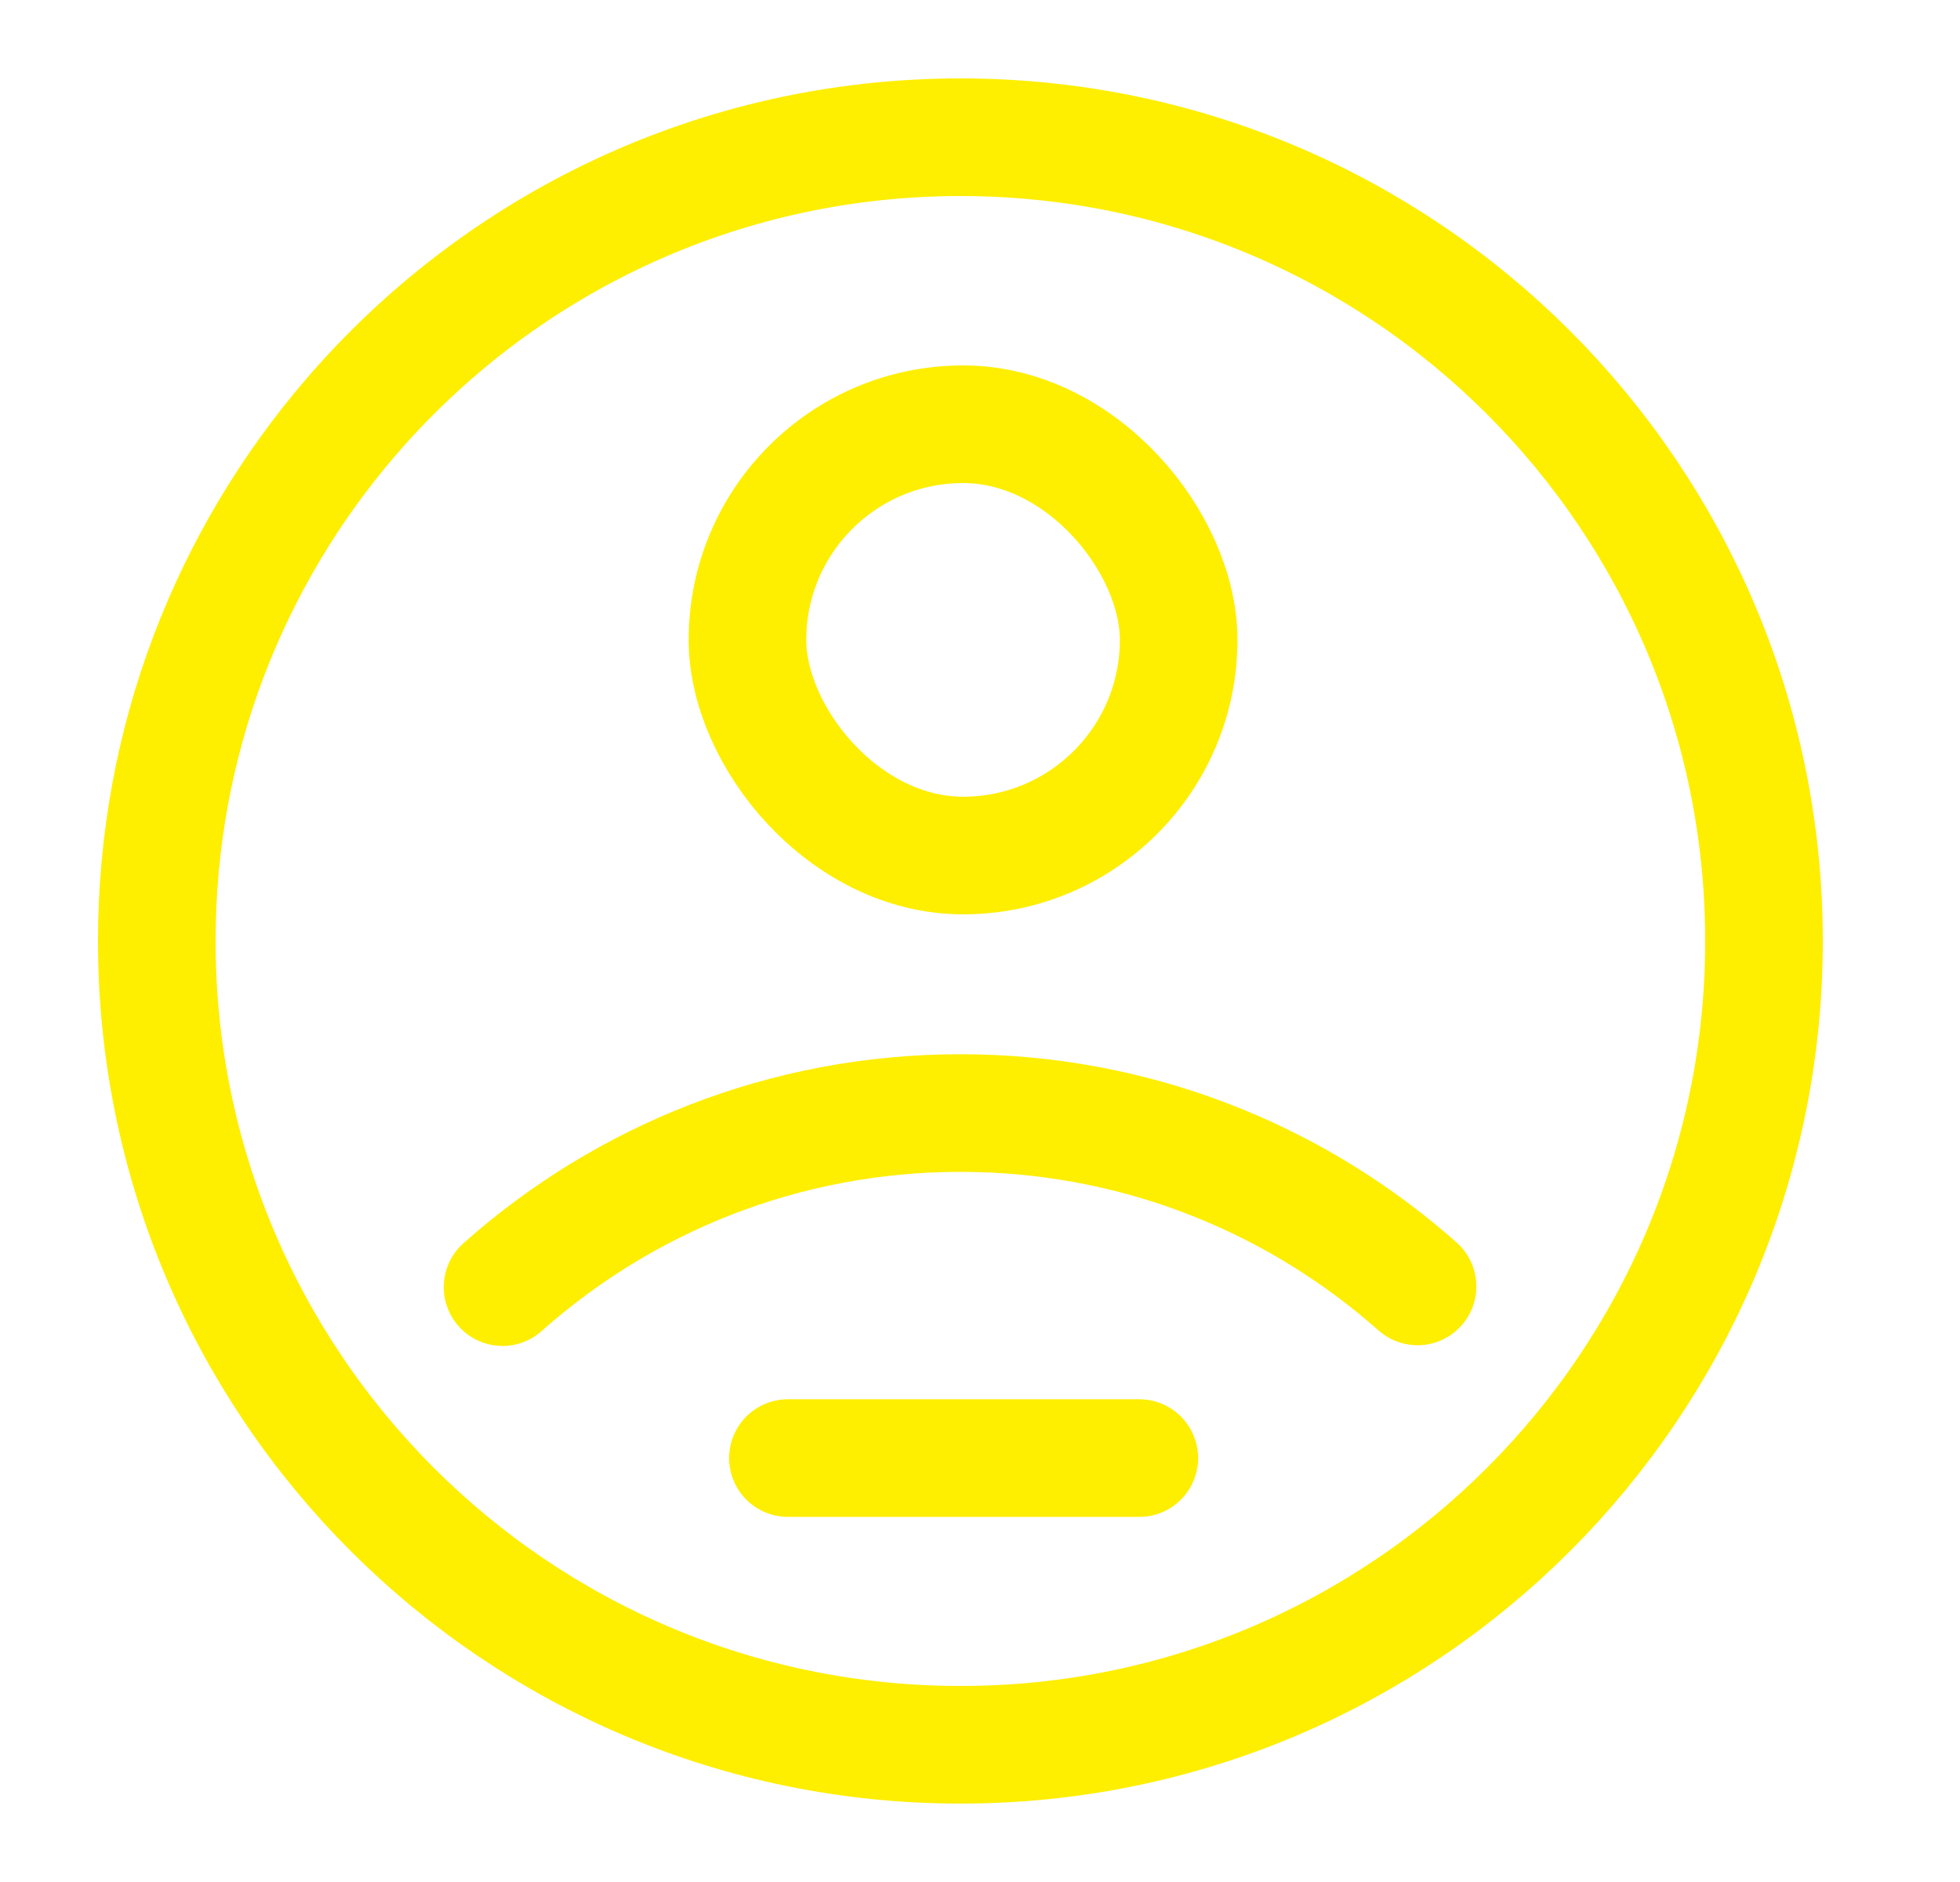 <svg width="25" height="24" viewBox="0 0 25 24" fill="none" xmlns="http://www.w3.org/2000/svg">
<g id="Icons / Profile">
<g id="Profile">
<path id="&#232;&#183;&#175;&#229;&#190;&#132;" d="M6.41 16.414C7.963 15.033 10.008 14.194 12.25 14.194C14.43 14.194 16.425 14.988 17.962 16.302C18.002 16.336 18.041 16.371 18.081 16.405" stroke="#FEEE00" stroke-width="1.5" stroke-linecap="round" stroke-linejoin="round"/>
<path id="Line 6" d="M14.532 18.594H10.05" stroke="#FEEE00" stroke-width="1.5" stroke-linecap="round" stroke-linejoin="round"/>
<rect id="&#229;&#156;&#134;&#232;&#167;&#146;&#231;&#159;&#169;&#229;&#189;&#162;" x="9.534" y="5.41" width="5.5" height="5.5" rx="2.75" stroke="#FEEE00" stroke-width="1.5" stroke-linecap="round" stroke-linejoin="round"/>
<path id="Oval" d="M22.5 12C22.5 17.661 17.911 22.25 12.25 22.25C6.589 22.25 2 17.661 2 12C2 9.449 2.931 7.118 4.472 5.324C6.353 3.135 9.14 1.75 12.25 1.75C17.911 1.75 22.5 6.339 22.5 12Z" stroke="#FEEE00" stroke-width="1.5" stroke-linecap="round" stroke-linejoin="round"/>
</g>
</g>
</svg>
